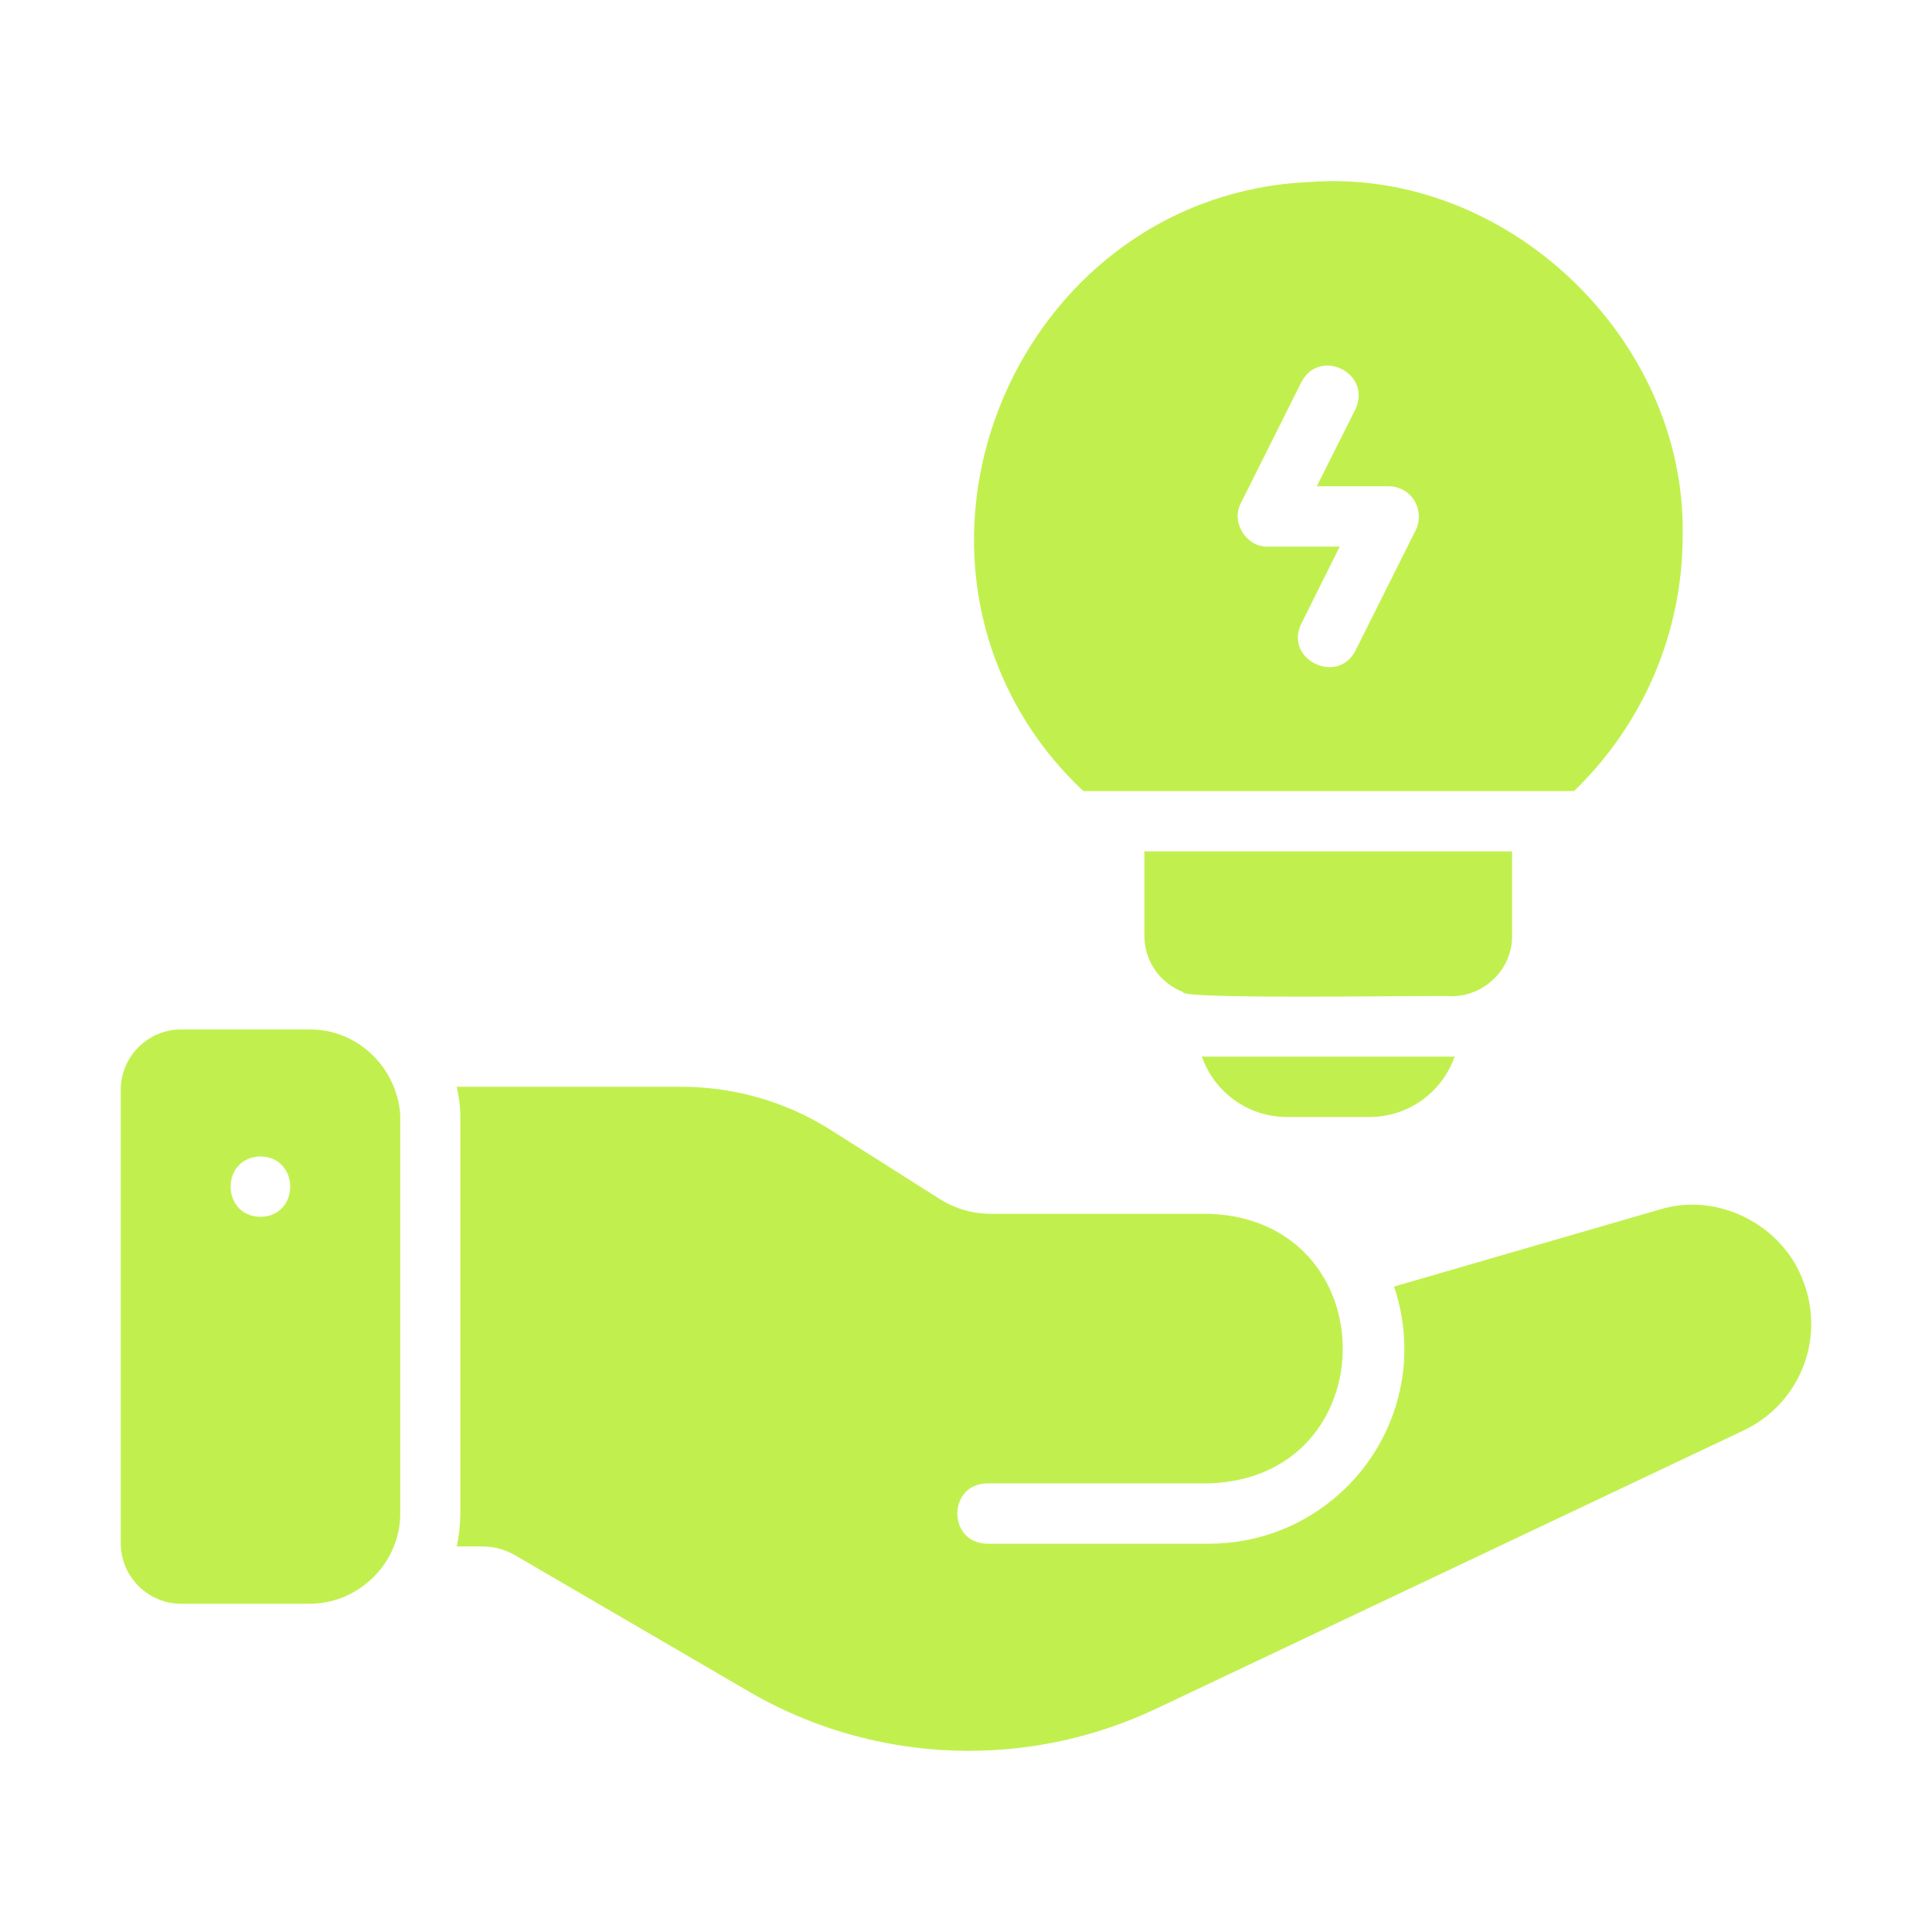 <svg width="64" height="64" viewBox="0 0 64 64" fill="none" xmlns="http://www.w3.org/2000/svg">
<g id="fi_10466533">
<path id="Vector" d="M50.09 31.003V28.203H37.91V31.003C37.91 31.852 38.44 32.572 39.19 32.862C39.035 33.128 47.886 32.958 48.09 33.002C49.164 33 50.096 32.115 50.09 31.003Z" fill="#C1F04E"/>
<path id="Vector_2" d="M34.67 24.876C35.04 25.346 35.45 25.796 35.89 26.206H52.14C54.41 24.016 55.74 20.987 55.74 17.748C55.867 11.218 49.903 5.534 43.37 6.03C34.042 6.442 28.959 17.53 34.67 24.876ZM41.11 16.658L43.11 12.659C43.716 11.498 45.457 12.36 44.9 13.559C44.9 13.559 43.62 16.108 43.62 16.108H46C46.35 16.108 46.67 16.288 46.85 16.578C47.03 16.878 47.05 17.248 46.9 17.558L44.9 21.557C44.301 22.714 42.525 21.837 43.11 20.657C43.11 20.657 44.38 18.108 44.38 18.108H42C41.281 18.129 40.763 17.293 41.11 16.658Z" fill="#C1F04E"/>
<path id="Vector_3" d="M39.91 35.002C39.88 35.002 39.84 35.002 39.81 34.992C40.22 36.182 41.35 37.002 42.63 37.002H45.37C46.65 37.002 47.78 36.182 48.19 34.992C48.16 35.002 48.12 35.002 48.09 35.002H39.91Z" fill="#C1F04E"/>
<path id="Vector_4" d="M10.259 34.102H6C4.9 34.102 4 35.001 4 36.101V51.127C4 52.226 4.9 53.126 6 53.126H10.259C11.919 53.126 13.269 51.736 13.259 50.127V36.941C13.159 35.391 11.869 34.092 10.259 34.102ZM8.63 40.31C7.31 40.29 7.31 38.33 8.63 38.31C9.94 38.33 9.94 40.29 8.63 40.31Z" fill="#C1F04E"/>
<path id="Vector_5" d="M59.771 42.539C59.116 40.601 56.928 39.463 54.971 40.069L46.18 42.619C46.481 43.502 46.588 44.482 46.48 45.429C46.09 48.689 43.33 51.138 40.05 51.138H32.7C31.386 51.115 31.384 49.162 32.7 49.139C32.7 49.139 40.05 49.139 40.05 49.139C45.957 48.947 45.958 40.41 40.05 40.209H32.82C32.219 40.209 31.64 40.039 31.13 39.719L27.549 37.45C26.059 36.5 24.329 36 22.559 36H15.129C15.189 36.26 15.229 36.54 15.249 36.82V50.128C15.249 50.498 15.209 50.868 15.129 51.228H15.979C16.359 51.228 16.719 51.328 17.059 51.518L24.779 56.018C27.029 57.337 29.559 57.998 32.09 57.998C34.21 57.998 36.33 57.538 38.31 56.598L57.751 47.389C59.571 46.529 60.451 44.449 59.771 42.539Z" fill="#C1F04E"/>
</g>
</svg>
